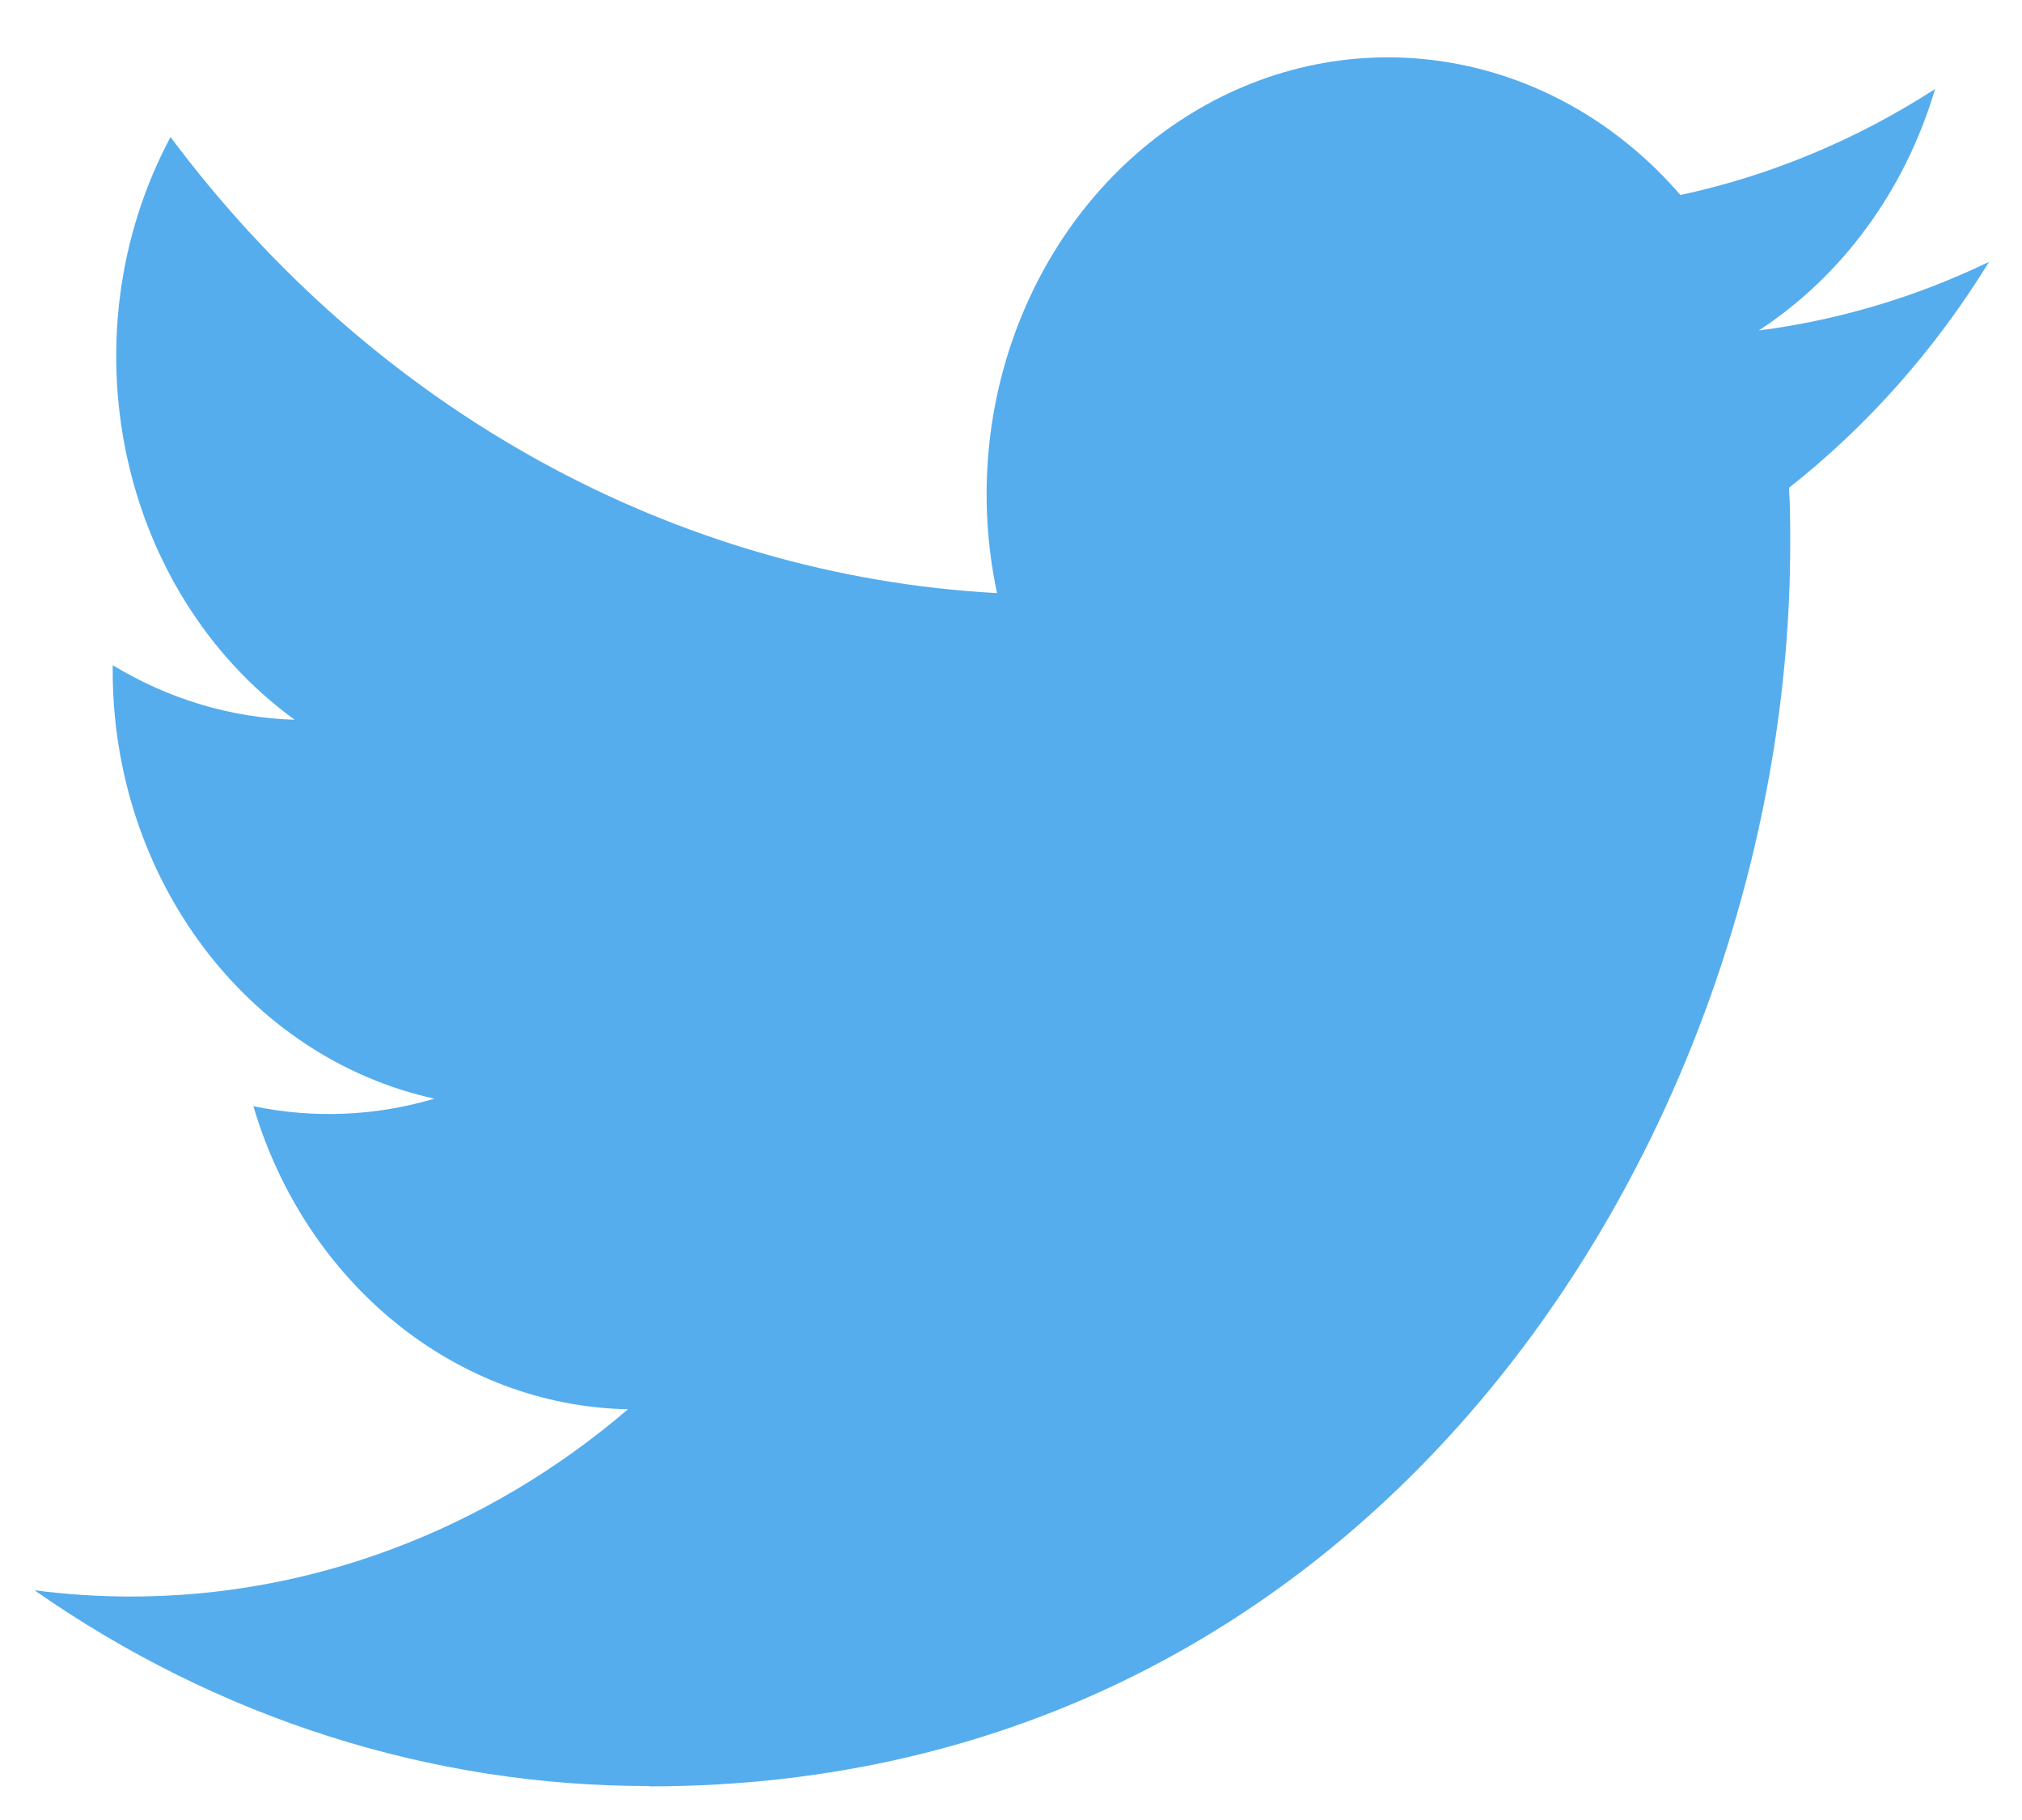 <svg width="30" height="27" viewBox="0 0 30 27" fill="none" xmlns="http://www.w3.org/2000/svg">
<path d="M9.632 26.501C20.575 26.501 26.561 16.632 26.561 8.073C26.561 7.793 26.561 7.514 26.543 7.236C27.708 6.319 28.713 5.184 29.512 3.884C28.426 4.408 27.274 4.751 26.094 4.903C27.336 4.093 28.266 2.82 28.71 1.321C27.542 2.075 26.265 2.607 24.932 2.893C23.088 0.758 20.157 0.235 17.784 1.618C15.41 3.001 14.184 5.945 14.793 8.799C10.008 8.538 5.551 6.079 2.53 2.033C0.951 4.992 1.758 8.778 4.372 10.678C3.425 10.648 2.499 10.37 1.672 9.868C1.672 9.894 1.672 9.922 1.672 9.95C1.672 13.033 3.669 15.688 6.445 16.299C5.569 16.559 4.65 16.597 3.759 16.41C4.538 19.048 6.772 20.855 9.317 20.907C7.21 22.71 4.608 23.688 1.928 23.685C1.455 23.684 0.982 23.653 0.512 23.592C3.233 25.493 6.399 26.501 9.632 26.496" fill="#55ADEE"/>
</svg>
